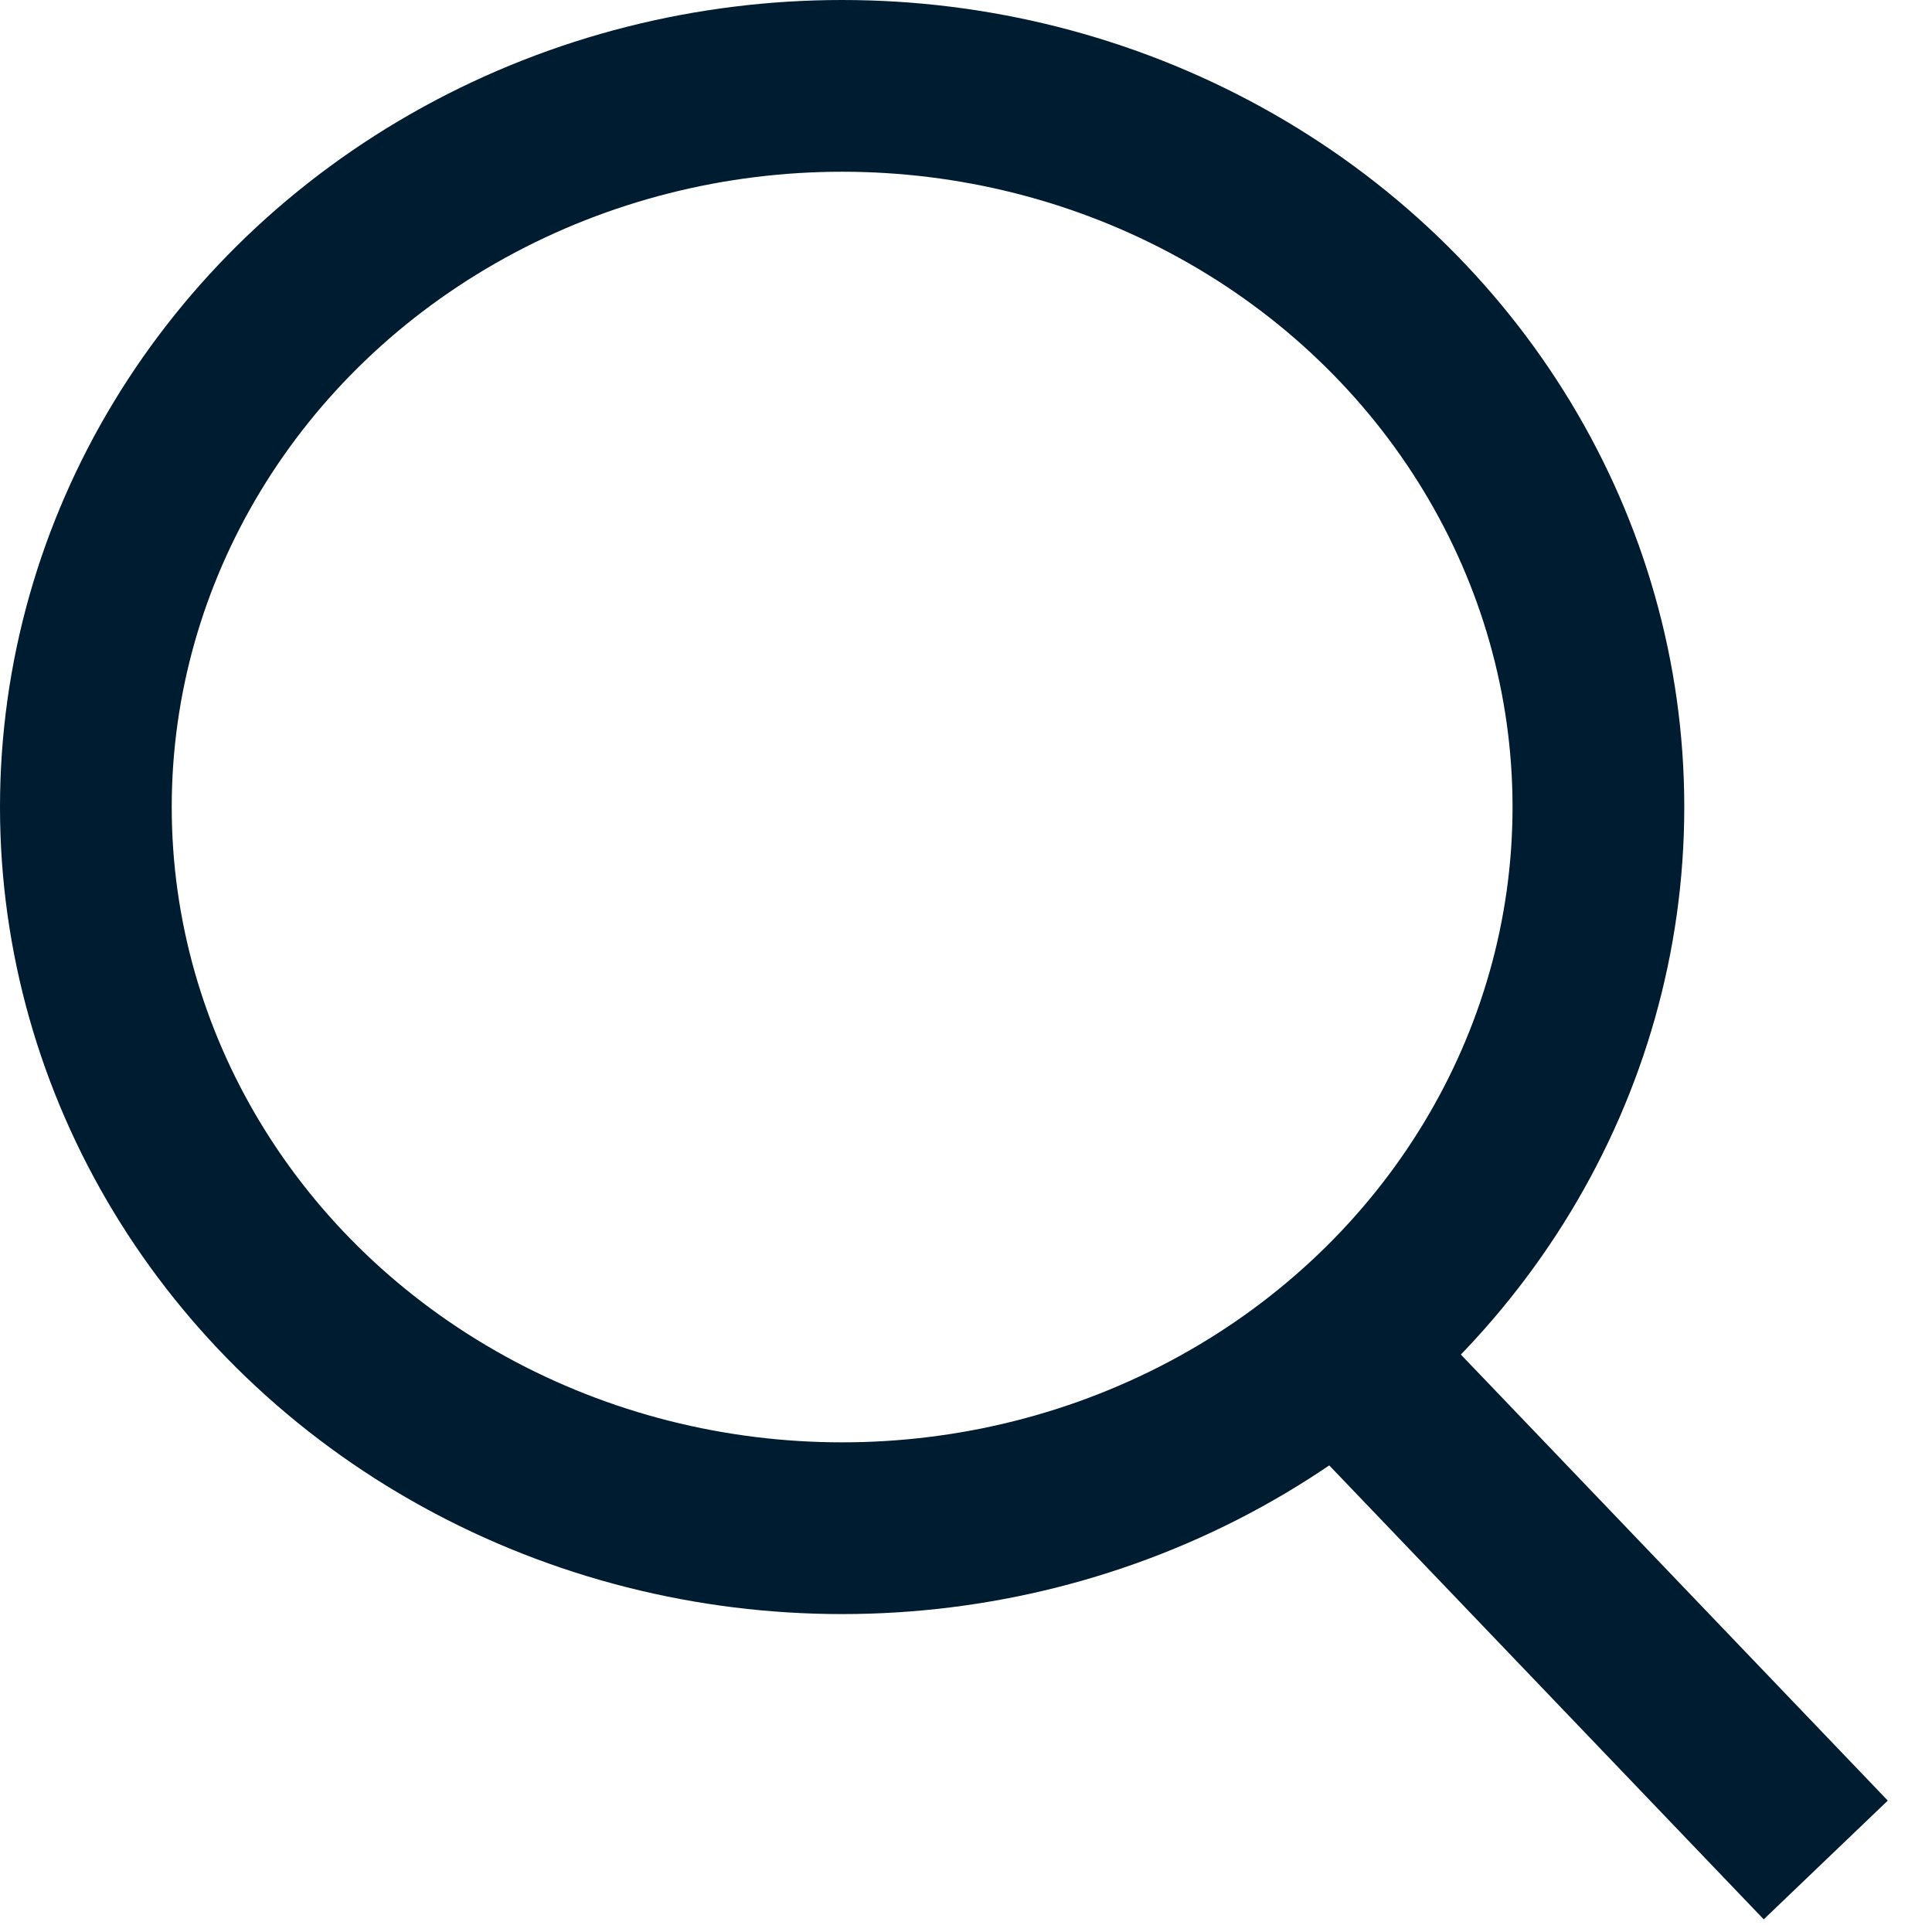 <svg width="18" height="18" viewBox="0 0 18 18" xmlns="http://www.w3.org/2000/svg">
    <g stroke="#001C30" stroke-width="1.6" fill="none" fill-rule="evenodd">
        <path stroke-linecap="square" d="m13.152 13.298 3.305 3.453"/>
        <ellipse cx="7.846" cy="7.519" rx="7.046" ry="6.719"/>
    </g>
</svg>
